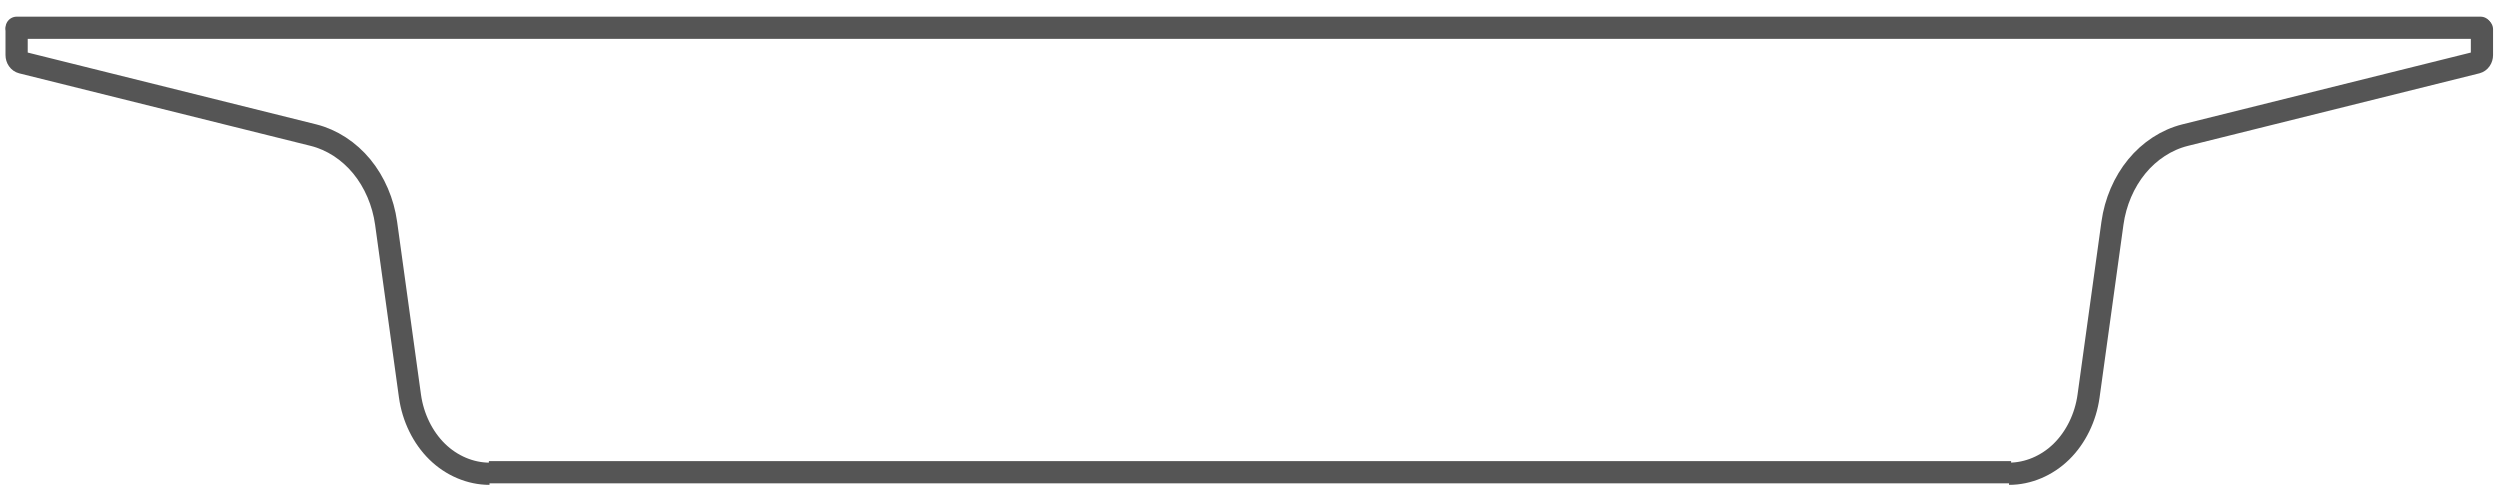 <?xml version="1.0" encoding="UTF-8" standalone="no"?>
<svg width="90px" height="18px" viewBox="0 0 90 18" version="1.1" xmlns="http://www.w3.org/2000/svg" xmlns:xlink="http://www.w3.org/1999/xlink" xmlns:sketch="http://www.bohemiancoding.com/sketch/ns">
    <!-- Generator: Sketch 3.3.3 (12081) - http://www.bohemiancoding.com/sketch -->
    <title>Group</title>
    <desc>Created with Sketch.</desc>
    <defs></defs>
    <g id="Page-1" stroke="none" stroke-width="1" fill="none" fill-rule="evenodd" sketch:type="MSPage">
        <g id="Group" sketch:type="MSLayerGroup" stroke="#555555" stroke-width="0.8">
            <path d="M72.326,17.055 C73.009,17.055 73.689,16.768 74.209,16.26 C74.728,15.753 75.082,15.03 75.188,14.259 L76.048,8.036 C76.153,7.275 76.463,6.553 76.925,5.991 C77.386,5.43 77.998,5.032 78.657,4.866 L89.16,2.252 C89.214,2.238 89.263,2.204 89.297,2.155 C89.331,2.107 89.35,2.044 89.35,1.982 L89.35,1.056 C89.35,1.02 89.35,1.729 89.35,1.765 L89.35,1.982 C89.35,2.044 89.331,2.107 89.297,2.155 C89.263,2.204 89.214,2.238 89.16,2.252" id="Path" sketch:type="MSShapeGroup"></path>
            <path d="M17.622,17.055 C16.939,17.055 16.258,16.768 15.739,16.26 C15.22,15.753 14.866,15.03 14.759,14.259 L13.9,8.036 C13.795,7.275 13.485,6.553 13.023,5.991 C12.561,5.43 11.949,5.032 11.291,4.866 L0.788,2.252 C0.734,2.238 0.685,2.204 0.651,2.155 C0.617,2.107 0.598,2.044 0.598,1.982 L0.598,1.056 C0.598,1.02 0.598,1.729 0.598,1.765 L0.598,1.982 C0.598,2.044 0.617,2.107 0.651,2.155 C0.685,2.204 0.734,2.238 0.788,2.252" id="Path" sketch:type="MSShapeGroup"></path>
            <path d="M18,17 L72,17" id="Line" stroke-linecap="square" sketch:type="MSShapeGroup"></path>
            <path d="M0.6,1 L89.3,1" id="Line" stroke-linecap="round" sketch:type="MSShapeGroup"></path>
        </g>
    </g>
</svg>